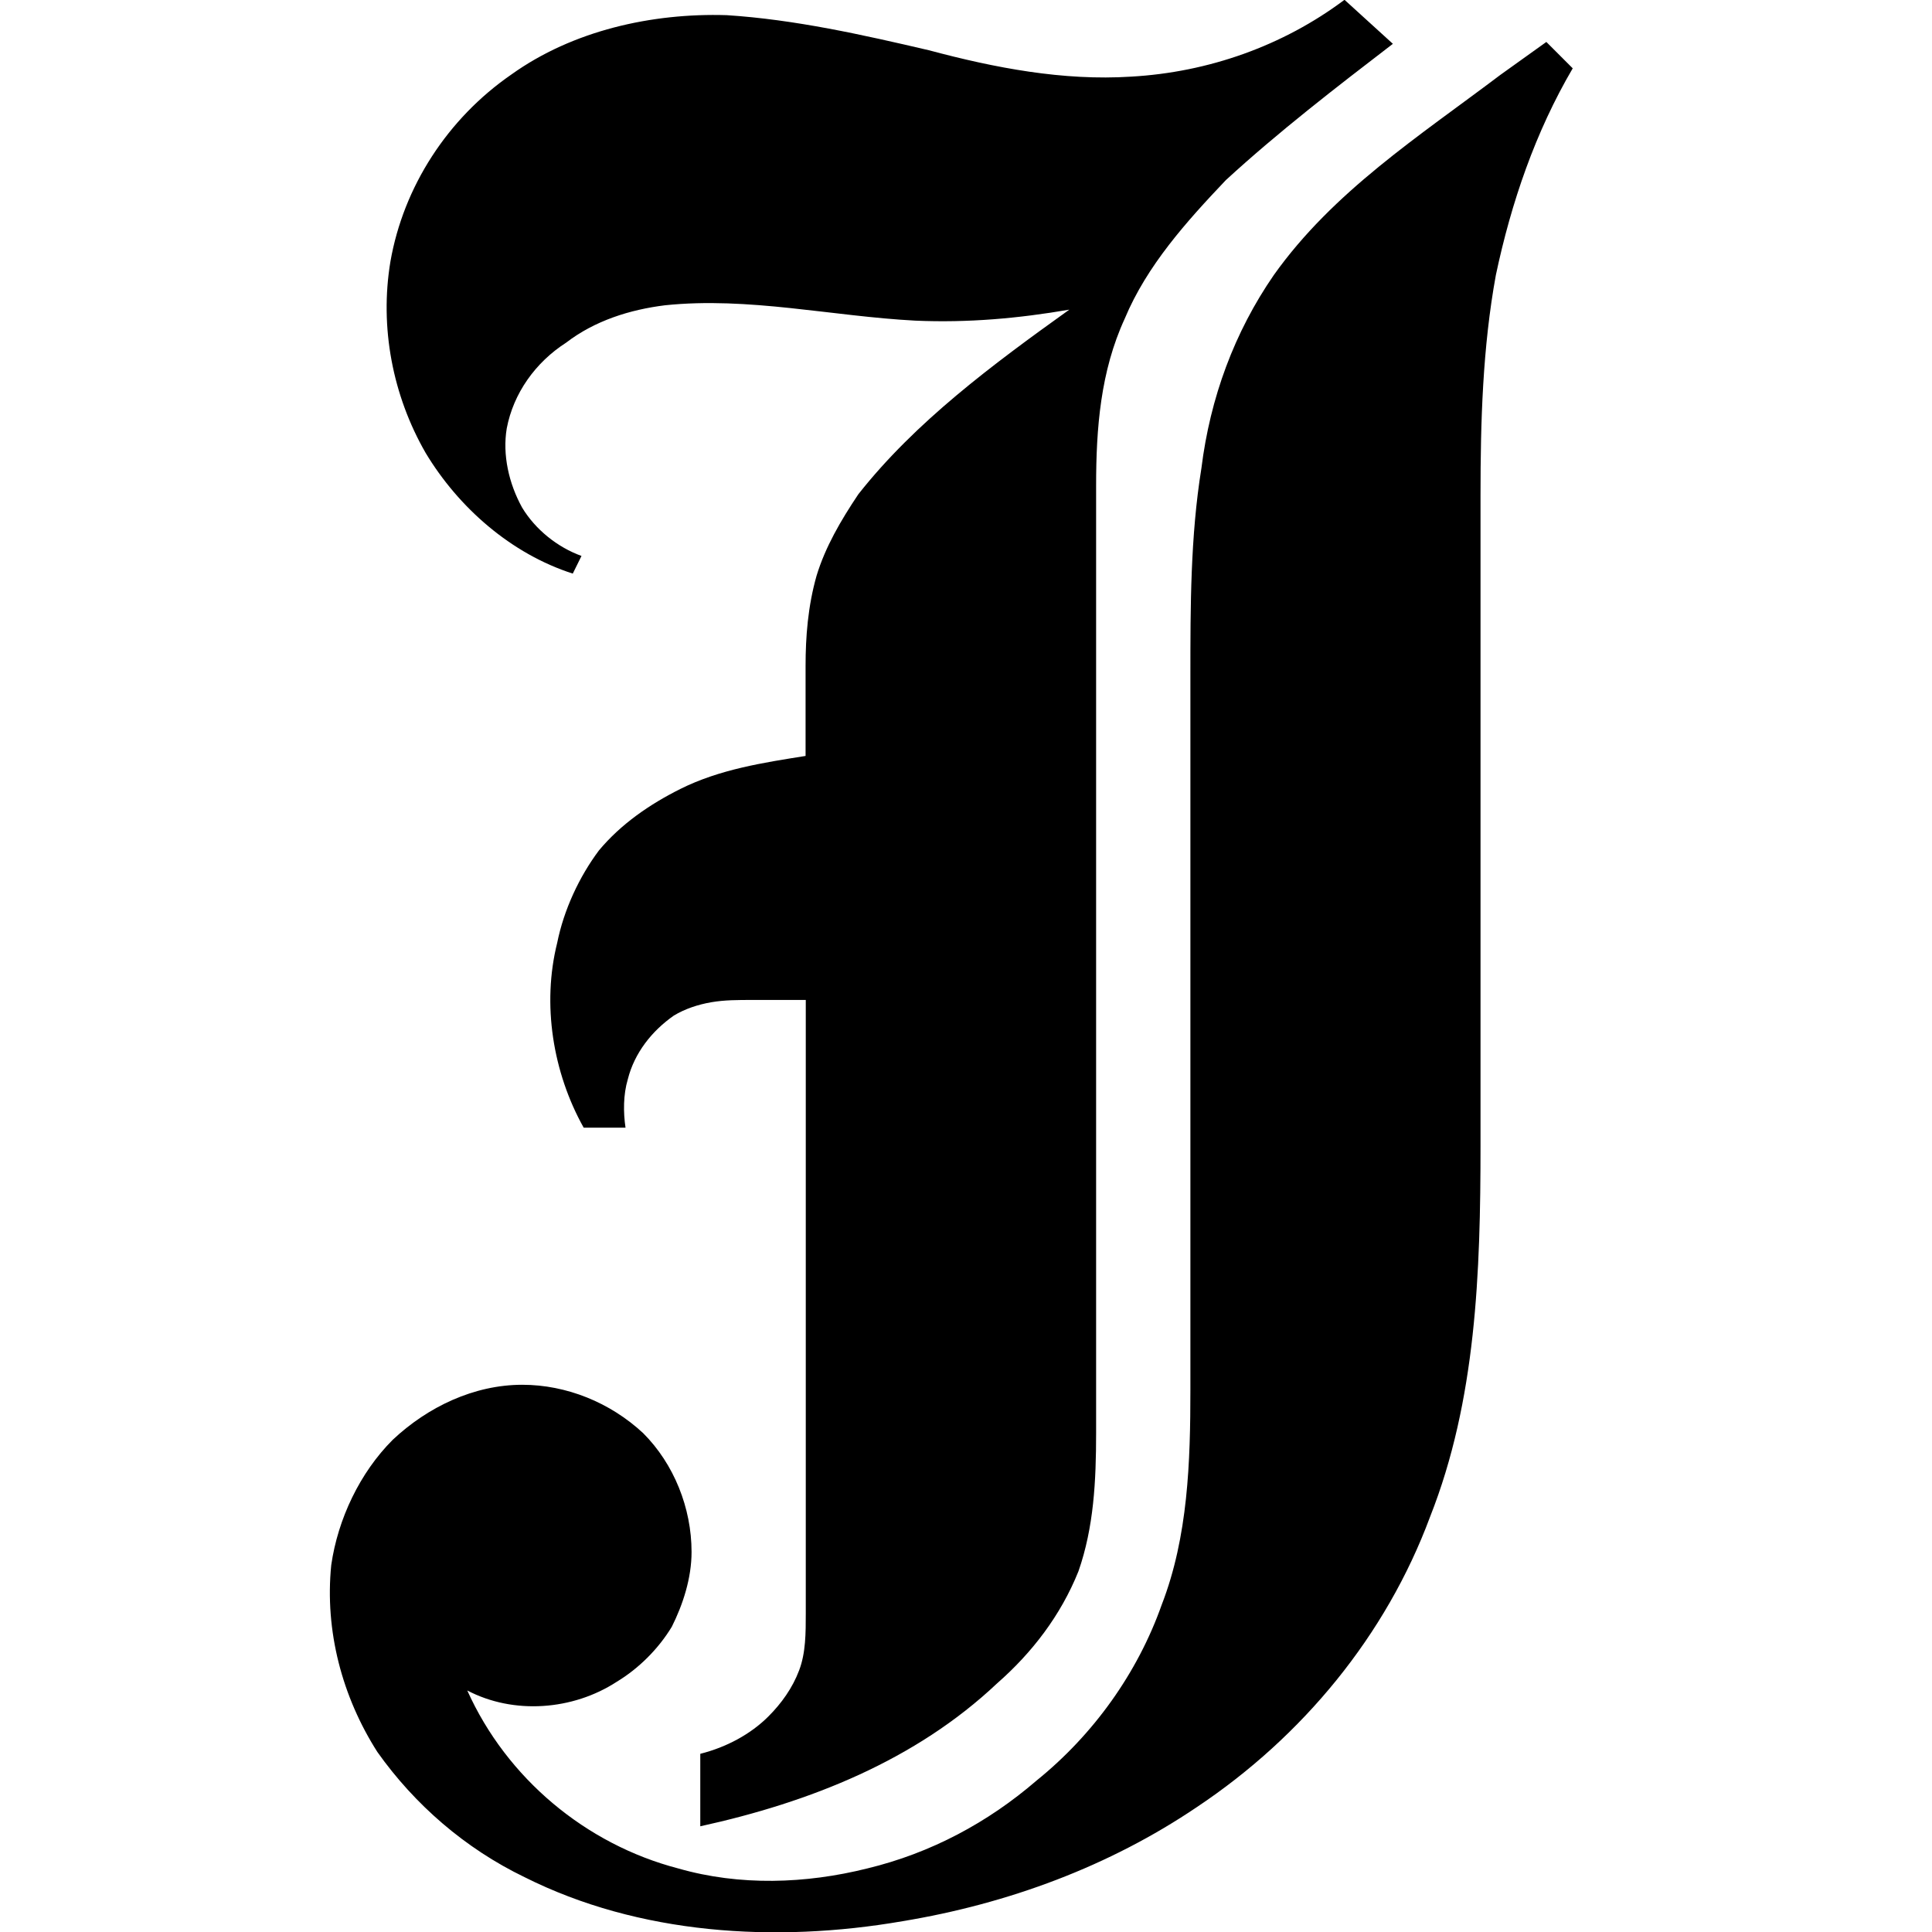 <?xml version="1.0" encoding="UTF-8" standalone="no"?>
<!-- Created with Inkscape (http://www.inkscape.org/) -->

<svg
   width="9.303mm"
   height="9.303mm"
   viewBox="0 0 9.303 9.303"
   version="1.1"
   id="svg5"
   inkscape:version="1.2.1 (9c6d41e410, 2022-07-14)"
   sodipodi:docname="favicon.svg"
   xmlns:inkscape="http://www.inkscape.org/namespaces/inkscape"
   xmlns:sodipodi="http://sodipodi.sourceforge.net/DTD/sodipodi-0.dtd"
   xmlns="http://www.w3.org/2000/svg"
   xmlns:svg="http://www.w3.org/2000/svg">
  <sodipodi:namedview
     id="namedview7"
     pagecolor="#ffffff"
     bordercolor="#666666"
     borderopacity="1.0"
     inkscape:showpageshadow="2"
     inkscape:pageopacity="0.0"
     inkscape:pagecheckerboard="0"
     inkscape:deskcolor="#d1d1d1"
     inkscape:document-units="mm"
     showgrid="false"
     inkscape:zoom="4.005275"
     inkscape:cx="60.545157"
     inkscape:cy="92.128506"
     inkscape:window-width="2560"
     inkscape:window-height="1336"
     inkscape:window-x="0"
     inkscape:window-y="0"
     inkscape:window-maximized="1"
     inkscape:current-layer="layer1" />
  <defs
     id="defs2" />
  <g
     inkscape:label="Layer 1"
     inkscape:groupmode="layer"
     id="layer1"
     transform="translate(-51.421,-106.398)">
    <g
       aria-label="J"
       id="text236"
       style="font-size:10.583px;font-family:Chomsky;-inkscape-font-specification:Chomsky;stroke-width:0.265">
      <path
         d="m 54.232,111.828 h 0.201 c -0.011,-0.074 -0.011,-0.159 0.011,-0.233 0.032,-0.127 0.116,-0.233 0.222,-0.307 0.053,-0.032 0.116,-0.053 0.18,-0.064 0.064,-0.011 0.127,-0.011 0.201,-0.011 0.085,0 0.169,0 0.254,0 v 2.953 c 0,0.095 0,0.191 -0.032,0.275 -0.032,0.085 -0.085,0.159 -0.148,0.222 -0.085,0.085 -0.201,0.148 -0.328,0.18 v 0.349 c 0.529,-0.116 1.037,-0.318 1.429,-0.688 0.169,-0.148 0.307,-0.328 0.392,-0.54 0.074,-0.212 0.085,-0.434 0.085,-0.667 v -4.561 c 0,-0.275 0.021,-0.55 0.138,-0.804 0.106,-0.254 0.296,-0.466 0.487,-0.667 0.254,-0.233 0.529,-0.445 0.804,-0.656 l -0.233,-0.212 c -0.296,0.222 -0.656,0.349 -1.027,0.37 -0.328,0.021 -0.656,-0.042 -0.974,-0.127 -0.317,-0.074 -0.646,-0.148 -0.974,-0.169 -0.36,-0.011 -0.741,0.074 -1.037,0.286 -0.307,0.212 -0.519,0.54 -0.582,0.9 -0.053,0.318 0.011,0.646 0.169,0.921 0.159,0.265 0.413,0.487 0.709,0.582 l 0.042,-0.085 c -0.116,-0.042 -0.222,-0.127 -0.286,-0.233 -0.064,-0.116 -0.095,-0.254 -0.074,-0.381 0.032,-0.169 0.138,-0.318 0.286,-0.413 0.138,-0.106 0.307,-0.159 0.476,-0.18 0.402,-0.042 0.804,0.053 1.206,0.074 0.254,0.011 0.497,-0.011 0.741,-0.053 -0.37,0.265 -0.741,0.54 -1.016,0.889 -0.085,0.127 -0.159,0.254 -0.201,0.392 -0.042,0.148 -0.053,0.296 -0.053,0.434 v 0.434 c -0.201,0.032 -0.413,0.064 -0.603,0.159 -0.148,0.074 -0.286,0.169 -0.392,0.296 -0.095,0.127 -0.169,0.286 -0.201,0.445 -0.074,0.296 -0.021,0.624 0.127,0.889 z m 4.762,-5.101 c -0.18,0.307 -0.296,0.646 -0.37,0.995 -0.064,0.349 -0.074,0.709 -0.074,1.058 v 3.133 c 0,0.614 -0.021,1.228 -0.243,1.789 -0.212,0.571 -0.614,1.058 -1.122,1.397 -0.423,0.286 -0.91,0.466 -1.418,0.55 -0.614,0.106 -1.27,0.064 -1.82,-0.212 -0.286,-0.138 -0.529,-0.349 -0.709,-0.603 -0.169,-0.265 -0.254,-0.582 -0.222,-0.9 0.032,-0.222 0.138,-0.445 0.296,-0.603 0.169,-0.159 0.392,-0.265 0.624,-0.265 0.212,0 0.423,0.085 0.582,0.233 0.148,0.148 0.233,0.36 0.233,0.572 0,0.127 -0.042,0.254 -0.095,0.36 -0.064,0.106 -0.159,0.201 -0.265,0.265 -0.212,0.138 -0.497,0.159 -0.72,0.042 0.19,0.423 0.571,0.741 1.016,0.857 0.296,0.085 0.614,0.074 0.91,0 0.307,-0.074 0.582,-0.222 0.815,-0.423 0.275,-0.222 0.487,-0.519 0.603,-0.847 0.127,-0.328 0.138,-0.688 0.138,-1.037 v -3.44 c 0,-0.328 0,-0.667 0.053,-0.995 0.042,-0.339 0.159,-0.656 0.349,-0.931 0.286,-0.402 0.698,-0.667 1.09,-0.963 0.074,-0.053 0.148,-0.106 0.222,-0.159 z"
         id="path396" />
    </g>
  </g>
</svg>
